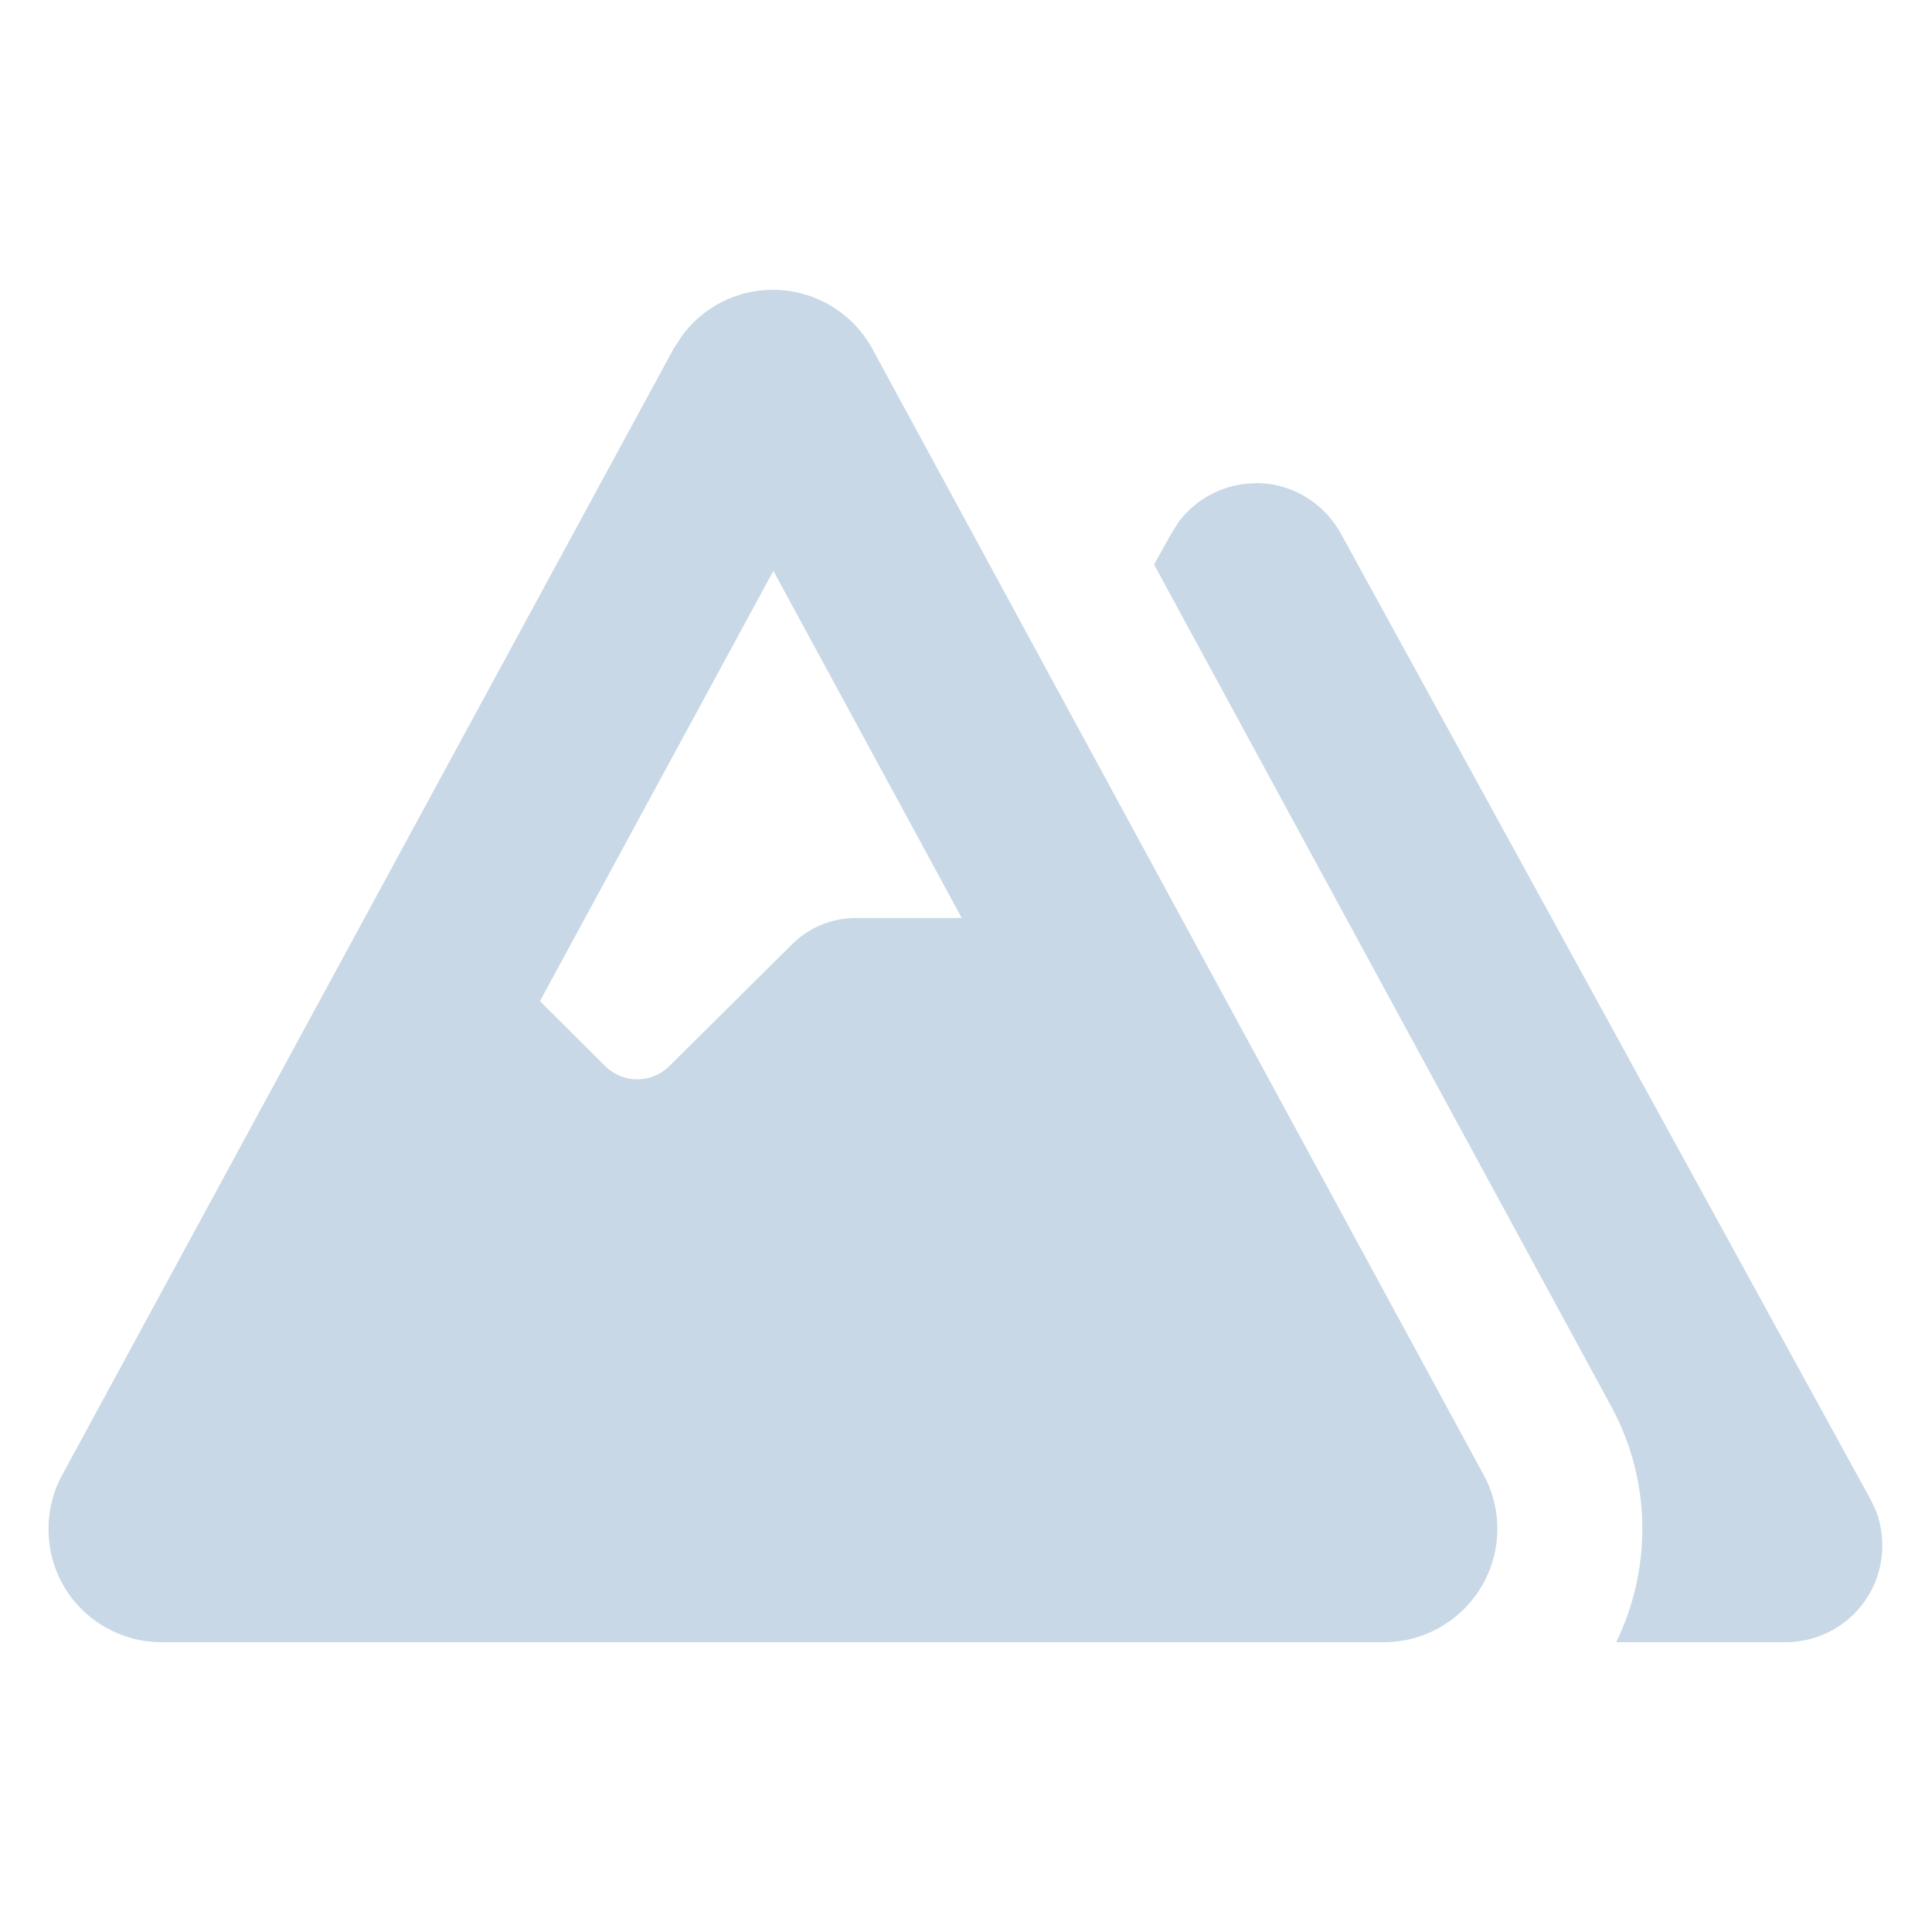 <svg width="20" height="20" viewBox="0 0 20 20" fill="none" xmlns="http://www.w3.org/2000/svg">
<path d="M8 3C8.428 3 8.825 3.234 9.031 3.612L15.359 15.269C15.556 15.631 15.547 16.072 15.334 16.428C15.122 16.781 14.741 17 14.328 17H1.672C1.259 17 0.875 16.781 0.665 16.428C0.456 16.075 0.447 15.631 0.644 15.269L6.972 3.612L7.059 3.478C7.275 3.181 7.625 3 8 3ZM13 5C13.366 5 13.7 5.2 13.878 5.519L19.362 15.519L19.419 15.637C19.528 15.922 19.503 16.244 19.347 16.509C19.166 16.812 18.84 17 18.487 17H16.731C17.106 16.228 17.094 15.319 16.678 14.556L11.947 5.844L12.125 5.525L12.197 5.409C12.384 5.156 12.681 5.003 13 5.003V5ZM5.584 10.359L6.265 11.037C6.45 11.219 6.744 11.219 6.928 11.037L8.2 9.775C8.375 9.6 8.612 9.503 8.862 9.503H9.956L8.006 5.909L5.59 10.363L5.584 10.359Z" fill="#C8D8E6"/>
</svg>
